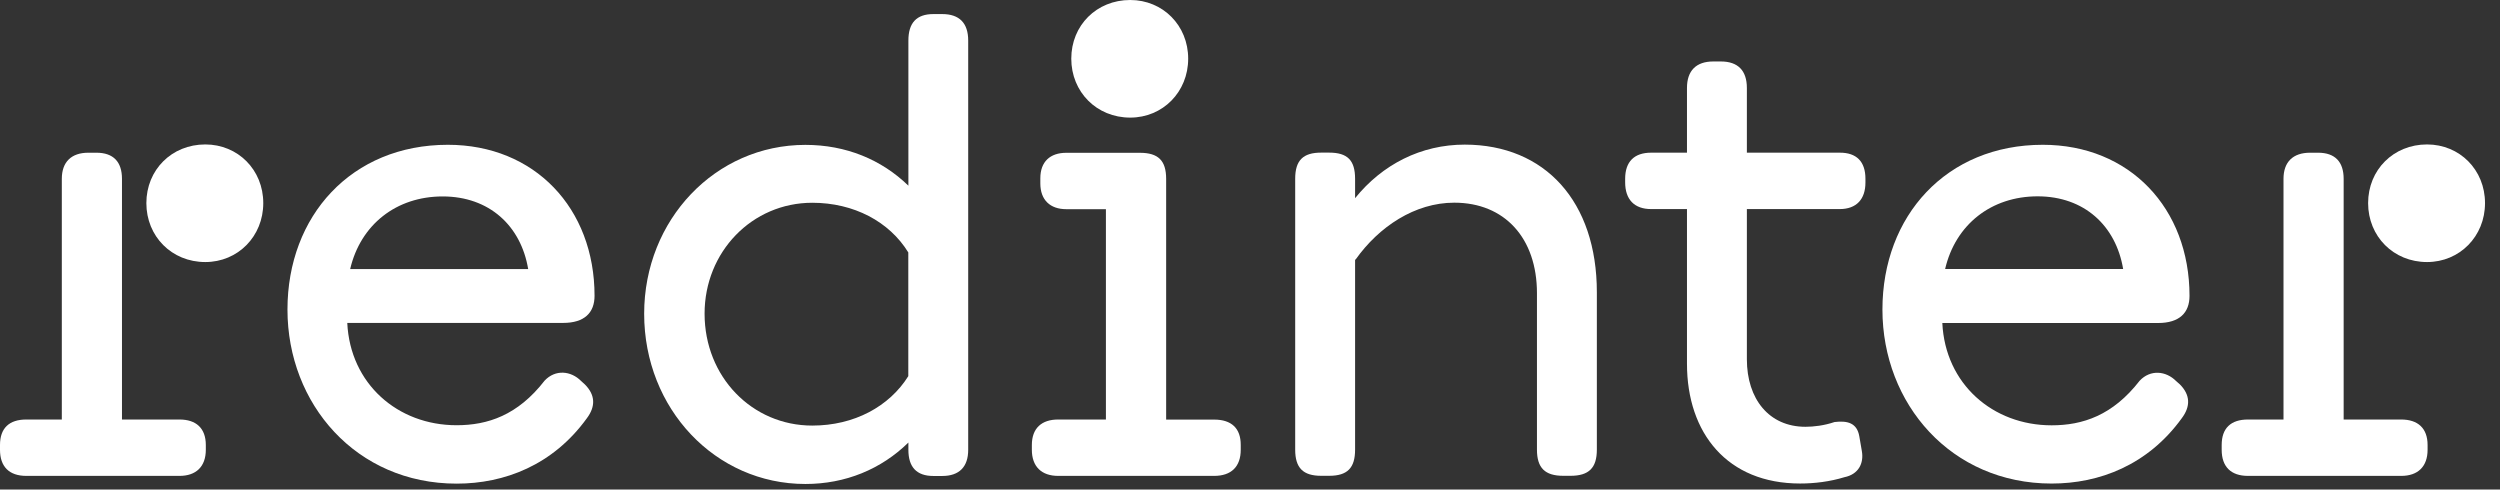<svg width="143" height="28" viewBox="0 0 143 28" fill="none" xmlns="http://www.w3.org/2000/svg">
<rect x="0" y="0" width="143" height="28" fill="#333333" stroke="none"/>
<path d="M33.458 21.993C34.058 22.597 34.073 23.251 33.568 23.925C31.628 26.607 28.857 27.664 26.121 27.664C20.374 27.664 16.443 23.105 16.443 17.706C16.443 12.348 20.104 8.282 25.616 8.282C30.582 8.282 34.008 11.91 34.008 16.921C34.008 17.887 33.428 18.471 32.213 18.471H19.864C20.029 21.953 22.745 24.323 26.116 24.323C27.892 24.323 29.612 23.759 31.152 21.772C31.768 21.118 32.658 21.208 33.238 21.792L33.458 21.993ZM20.029 15.392H30.212C29.797 12.911 27.982 11.236 25.321 11.236C22.675 11.236 20.625 12.841 20.029 15.392Z" fill="white"/>
<path d="M55.381 2.319V25.731C55.381 26.697 54.876 27.226 53.895 27.226H53.39C52.41 27.226 51.96 26.697 51.96 25.731V25.314C50.399 26.843 48.354 27.684 46.068 27.684C40.922 27.684 36.846 23.382 36.846 17.947C36.846 12.569 40.922 8.287 46.068 8.287C48.389 8.287 50.419 9.127 51.96 10.621V2.319C51.96 1.318 52.415 0.805 53.39 0.805H53.895C54.876 0.805 55.381 1.318 55.381 2.319ZM51.955 21.515V14.44C50.87 12.674 48.839 11.598 46.463 11.598C43.017 11.598 40.302 14.405 40.302 17.942C40.302 21.555 43.017 24.343 46.463 24.343C48.859 24.343 50.87 23.251 51.955 21.515Z" fill="white"/>
<path d="M11.773 25.455V25.727C11.773 26.693 11.213 27.221 10.268 27.221H1.505C0.525 27.221 0 26.693 0 25.727V25.455C0 24.489 0.525 23.996 1.505 23.996H3.536V10.229C3.536 9.263 4.081 8.735 5.056 8.735H5.512C6.492 8.735 6.977 9.263 6.977 10.229V23.996H10.268C11.213 23.996 11.773 24.489 11.773 25.455Z" fill="white"/>
<path d="M8.372 11.618C8.372 9.716 9.822 8.262 11.743 8.262C13.608 8.262 15.059 9.711 15.059 11.618C15.059 13.52 13.608 14.989 11.743 14.989C9.822 14.989 8.372 13.52 8.372 11.618Z" fill="white"/>
<path d="M138.858 25.455V25.727C138.858 26.693 138.298 27.221 137.353 27.221H128.585C127.605 27.221 127.08 26.693 127.08 25.727V25.455C127.08 24.489 127.605 23.996 128.585 23.996H130.616V10.229C130.616 9.263 131.161 8.735 132.136 8.735H132.592C133.572 8.735 134.057 9.263 134.057 10.229V23.996H137.348C138.298 23.996 138.858 24.489 138.858 25.455Z" fill="white"/>
<path d="M135.456 11.618C135.456 9.716 136.906 8.262 138.827 8.262C140.692 8.262 142.143 9.711 142.143 11.618C142.143 13.52 140.692 14.989 138.827 14.989C136.906 14.989 135.456 13.52 135.456 11.618Z" fill="white"/>
<path d="M69.454 24.001H66.704V10.234C66.704 9.178 66.249 8.74 65.198 8.74H60.992C60.067 8.74 59.507 9.248 59.507 10.199V10.491C59.507 11.437 60.067 11.965 60.992 11.965H63.258V23.996H60.527C59.587 23.996 59.022 24.489 59.022 25.455V25.727C59.022 26.693 59.582 27.221 60.527 27.221H69.449C70.43 27.221 70.97 26.693 70.97 25.727V25.455C70.975 24.494 70.435 24.001 69.454 24.001Z" fill="white"/>
<path d="M64.648 6.727C66.514 6.727 67.964 5.258 67.964 3.356C67.964 1.454 66.514 0 64.648 0C62.728 0 61.277 1.449 61.277 3.356C61.277 5.258 62.728 6.727 64.648 6.727Z" fill="white"/>
<path d="M106.703 10.223V10.444C106.703 11.39 106.193 11.959 105.232 11.959H99.921V20.548C99.921 22.827 101.191 24.412 103.272 24.412C103.742 24.412 104.342 24.342 104.937 24.14C105.683 24.05 106.223 24.196 106.353 24.96L106.498 25.801C106.623 26.51 106.298 27.134 105.502 27.295C104.667 27.552 103.782 27.657 102.967 27.657C98.816 27.657 96.495 24.794 96.495 20.804V11.959H94.444C93.484 11.959 92.959 11.41 92.959 10.429V10.228C92.959 9.242 93.484 8.733 94.444 8.733H96.495V5.03C96.495 4.044 97.02 3.516 98 3.516H98.436C99.416 3.516 99.921 4.044 99.921 5.03V8.733H105.232C106.193 8.728 106.703 9.242 106.703 10.223Z" fill="white"/>
<path d="M124.69 21.988C125.29 22.592 125.305 23.246 124.8 23.92C122.859 26.602 120.088 27.659 117.352 27.659C111.606 27.659 107.675 23.1 107.675 17.706C107.675 12.348 111.336 8.282 116.847 8.282C121.814 8.282 125.24 11.91 125.24 16.926C125.24 17.892 124.66 18.476 123.444 18.476H111.101C111.266 21.958 113.982 24.328 117.352 24.328C119.128 24.328 120.848 23.764 122.389 21.777C123.004 21.123 123.894 21.213 124.474 21.797L124.69 21.988ZM111.261 15.387H121.444C121.028 12.906 119.213 11.23 116.552 11.23C113.907 11.23 111.856 12.836 111.261 15.387Z" fill="white"/>
<path d="M91.34 16.715V25.722C91.34 26.763 90.885 27.216 89.834 27.216H89.419C88.369 27.216 87.914 26.763 87.914 25.722V16.77C87.914 13.616 86.063 11.593 83.183 11.593C80.937 11.593 78.871 12.962 77.531 14.858L77.511 14.838V25.722C77.511 26.763 77.076 27.216 76.025 27.216H75.57C74.535 27.216 74.085 26.763 74.085 25.722V10.224C74.085 9.168 74.54 8.73 75.57 8.73H76.025C77.076 8.73 77.511 9.168 77.511 10.224V11.336C79.071 9.404 81.282 8.272 83.783 8.272C88.384 8.277 91.34 11.538 91.34 16.715Z" fill="white"/>
</svg>
